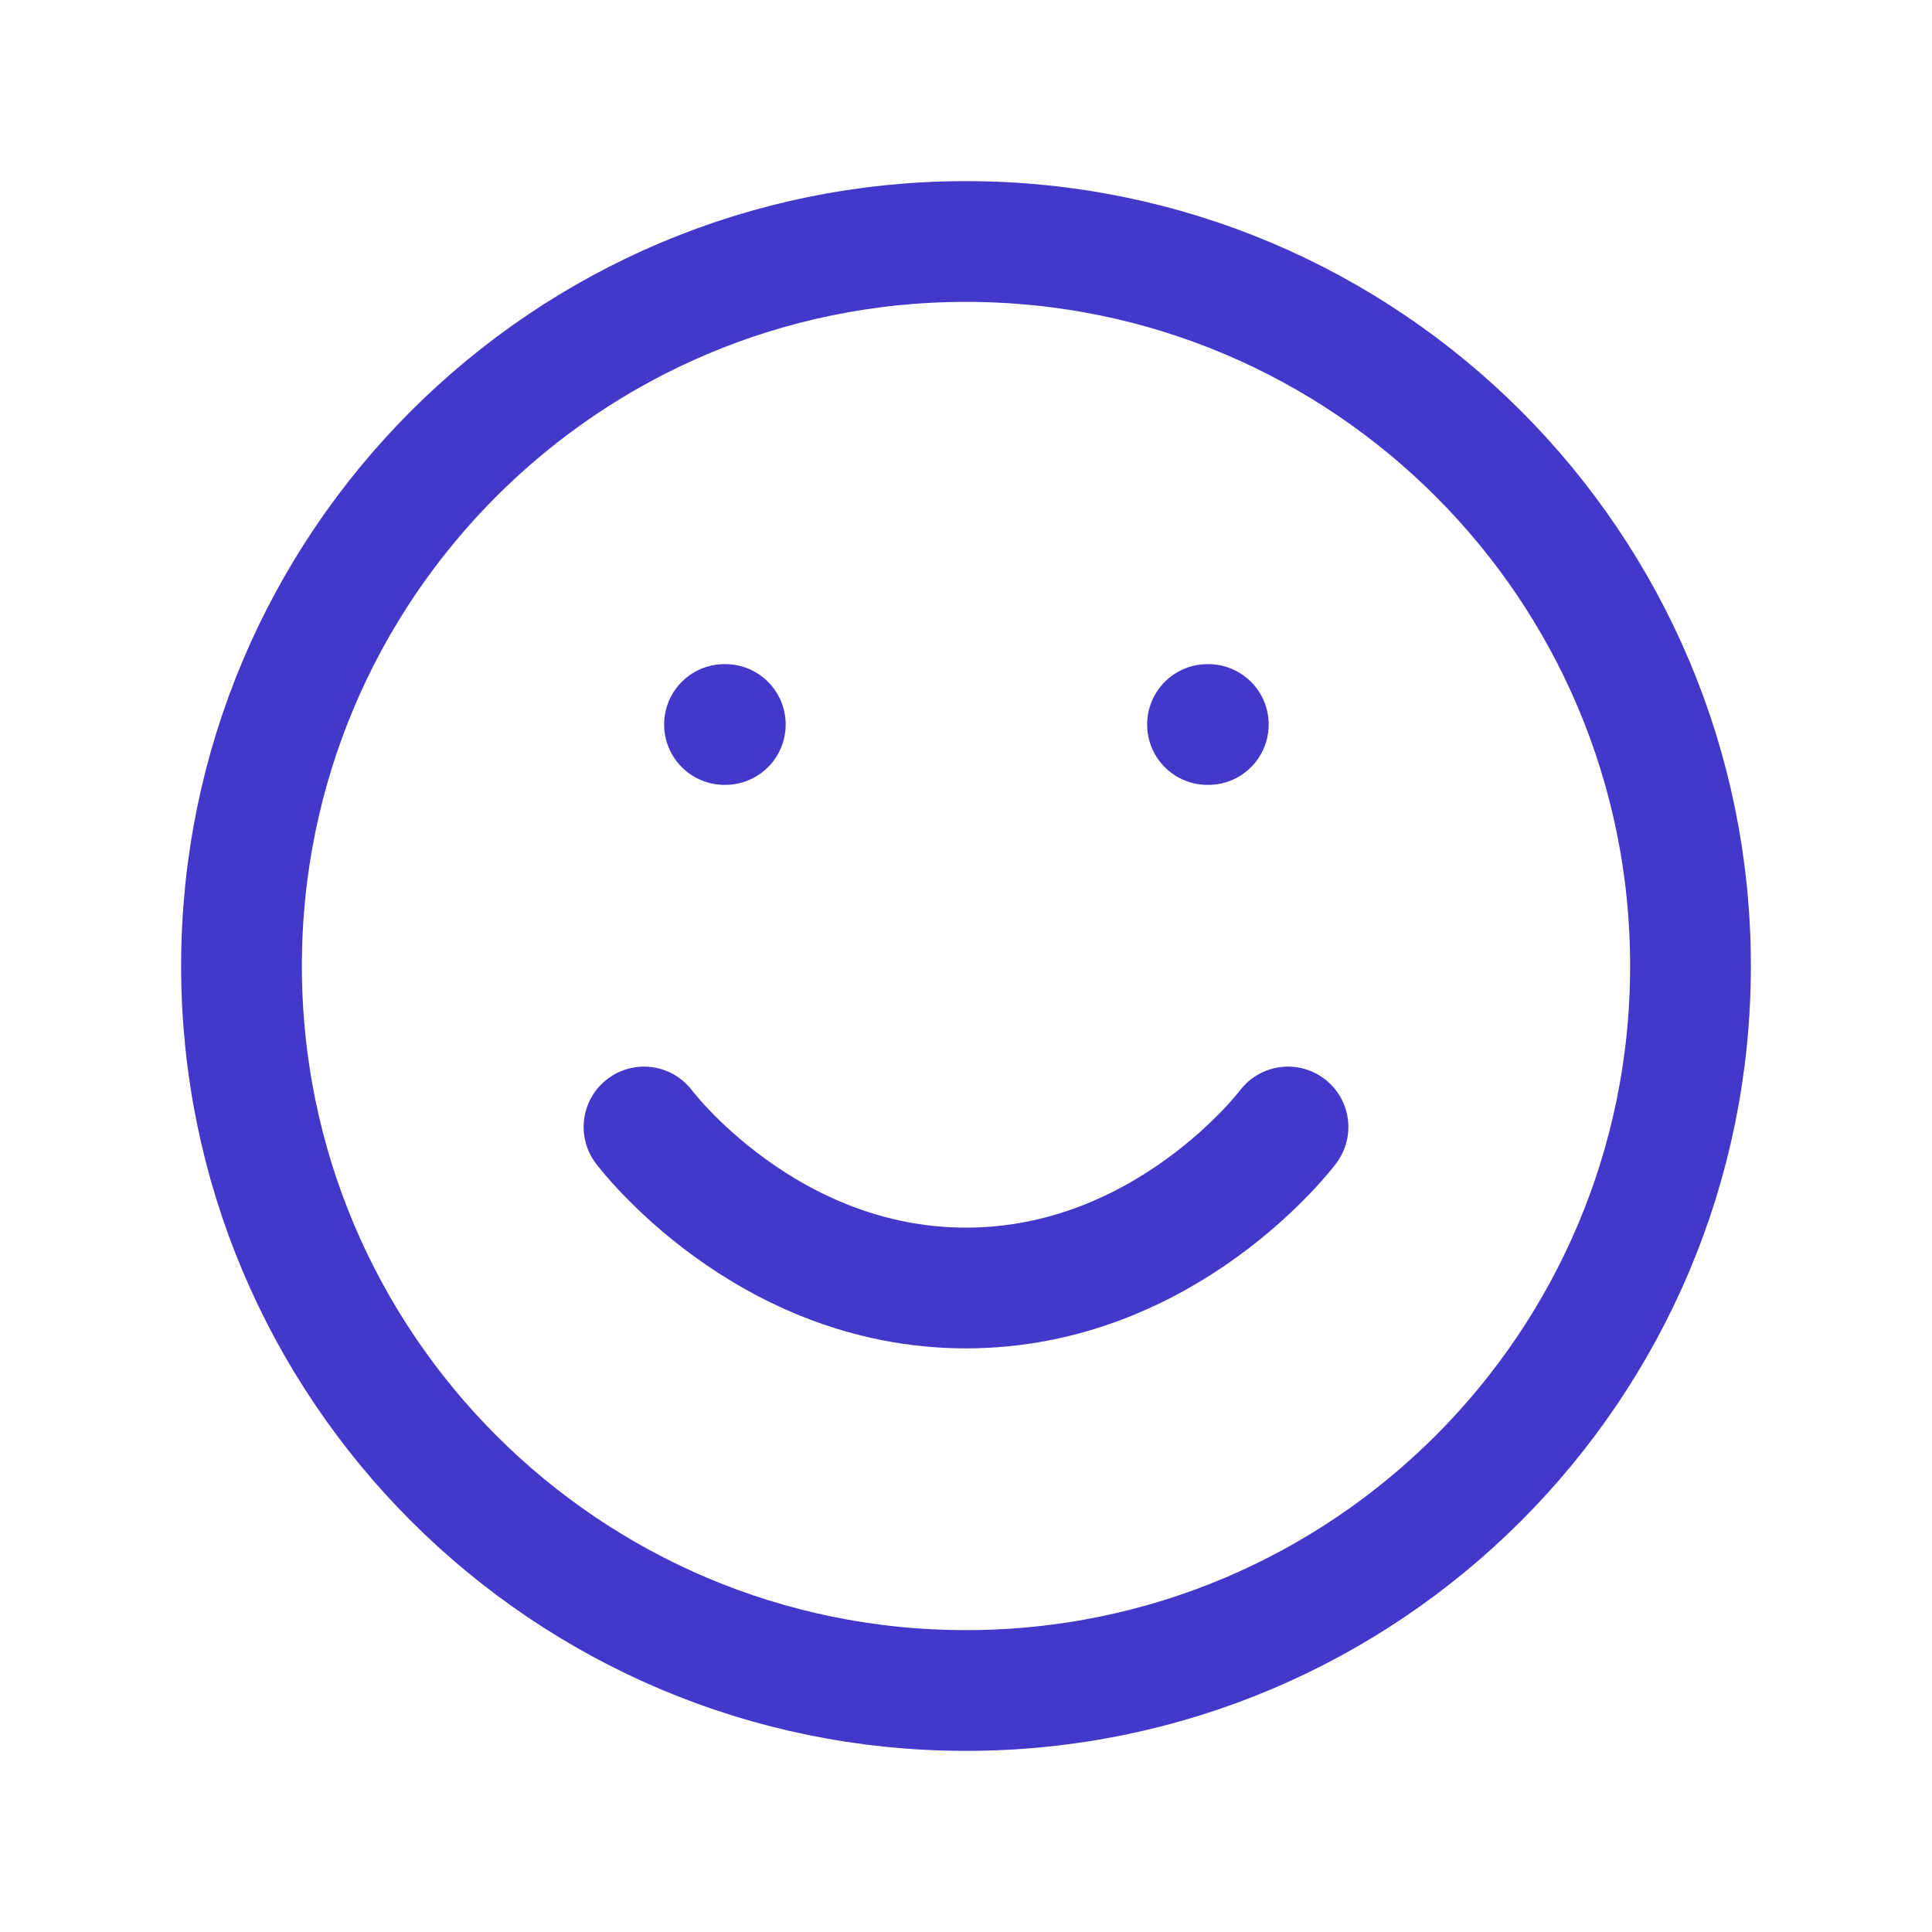 <?xml version="1.0" encoding="UTF-8"?>
<svg xmlns="http://www.w3.org/2000/svg" width="24" height="24" viewBox="0 0 24 24" fill="none">
  <g clip-path="url(#clip0_1592_5959)">
    <path d="M8 14C8 14 9.5 16 12 16C14.5 16 16 14 16 14M15 9H15.01M9 9H9.01M21 12C21 16.971 16.971 21 12 21C7.029 21 3 16.971 3 12C3 7.029 7.029 3 12 3C16.971 3 21 7.029 21 12Z" stroke="#4338CA" stroke-width="1.5" stroke-linecap="round" stroke-linejoin="round"></path>
  </g>
  <defs>
    <clipPath id="clip0_1592_5959">
      <rect width="24" height="24" fill="white"></rect>
    </clipPath>
  </defs>
</svg>
